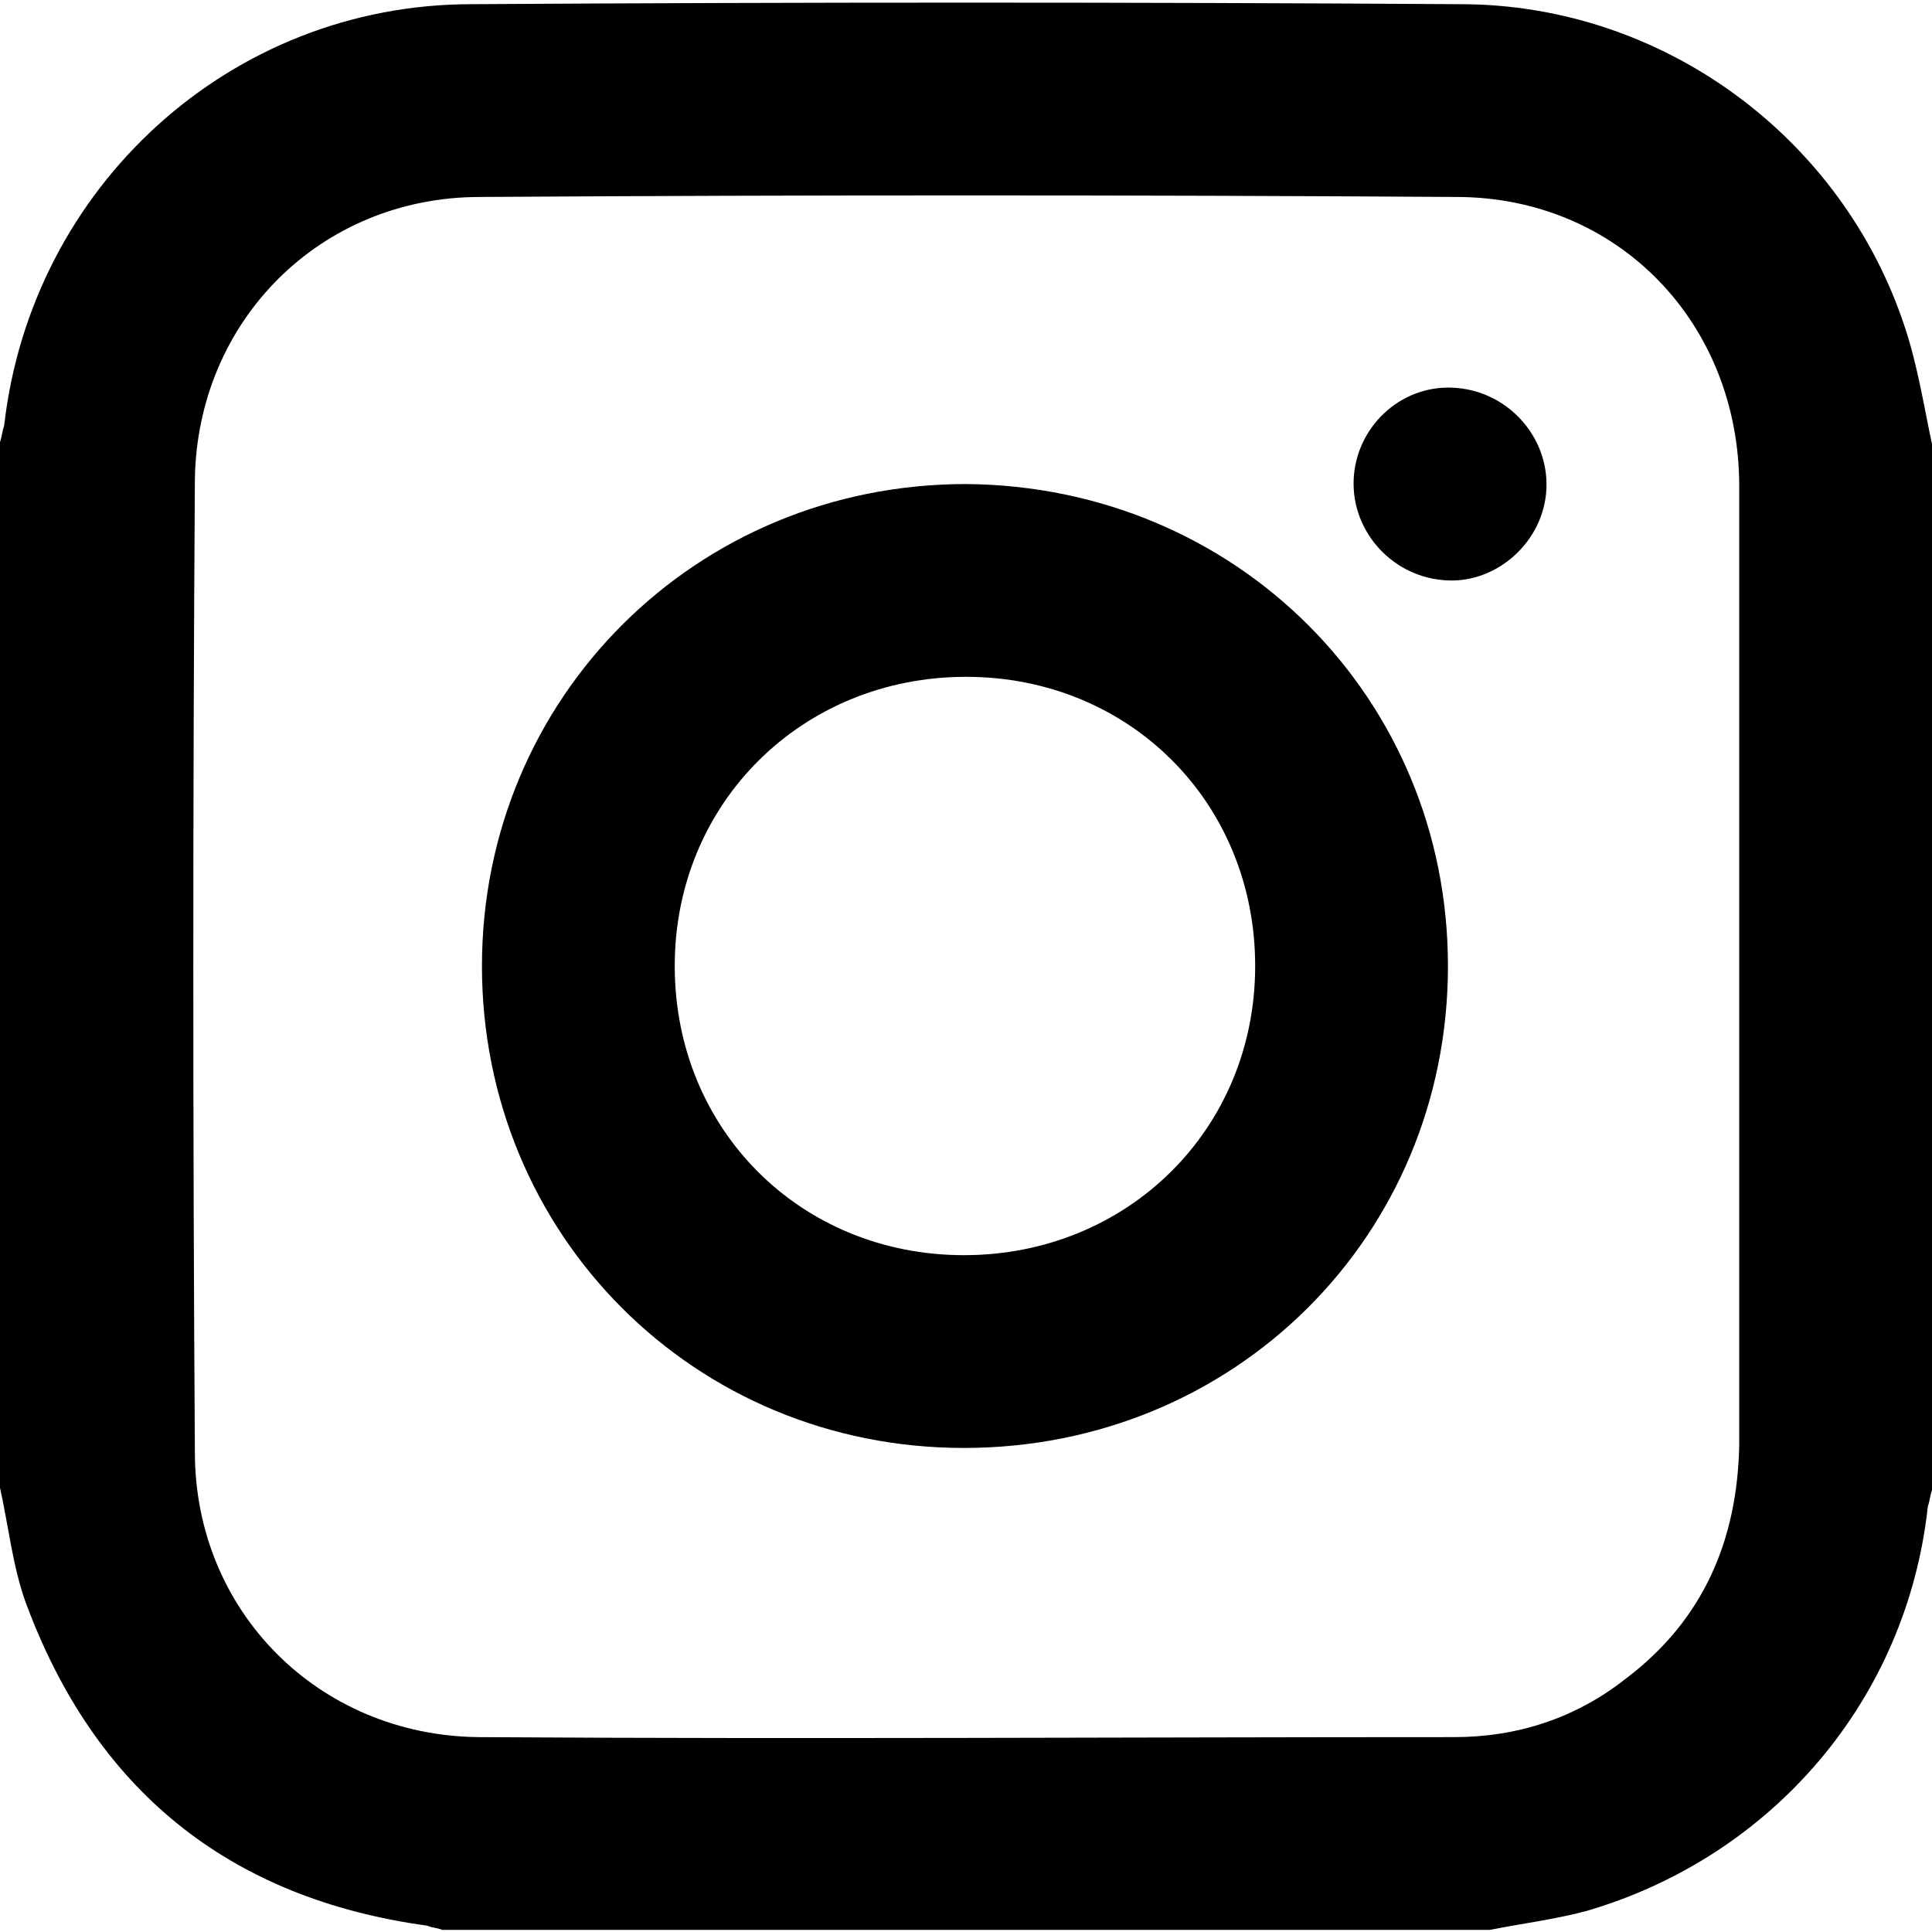 <?xml version="1.0" encoding="UTF-8"?>
<svg xmlns="http://www.w3.org/2000/svg" id="Calque_1" version="1.1" viewBox="0 0 92.2 92" width="75" height="75">
  
  <path d="M71.1,92H21.1c-.2-.1-.5-.1-.7-.2-9.5-1.3-15.9-6.5-19.2-15.5-.6-1.7-.8-3.6-1.2-5.4V21c.1-.3.1-.5.2-.8C1.5,8.8,11,.1,22.5.1c15.8-.1,31.5-.1,47.2,0,9.6,0,18.2,6.3,21.2,15.4.6,1.8.9,3.7,1.3,5.6v49.9c-.1.3-.1.5-.2.8-1,9.2-7.4,16.7-16.3,19.3-1.5.4-3.1.6-4.6.9ZM83,46v-22.9c0-7.8-5.8-13.8-13.5-13.8-15.5-.1-31.1-.1-46.6,0-7.6,0-13.5,5.9-13.6,13.5-.1,15.5-.1,31,0,46.4,0,7.6,5.9,13.5,13.5,13.6,15.5.1,31.1,0,46.6,0,3,0,5.8-.9,8.2-2.8,3.7-2.8,5.3-6.6,5.4-11.1v-22.9Z"/>
  <path d="M69.1,46c0,12.9-10.2,23-23.1,23s-23-10.2-23-23,10.2-23,23.1-23c12.9.1,23,10.2,23,23ZM59.9,46c0-7.8-6-13.8-13.8-13.8s-13.9,6-13.9,13.8,6,13.8,13.8,13.8,13.9-6,13.9-13.8Z"/>
  <path d="M69.3,18.4c2.6.1,4.6,2.3,4.5,4.8-.1,2.5-2.3,4.5-4.7,4.4-2.6-.1-4.6-2.3-4.5-4.8.1-2.5,2.2-4.5,4.7-4.4Z"/>
</svg>
